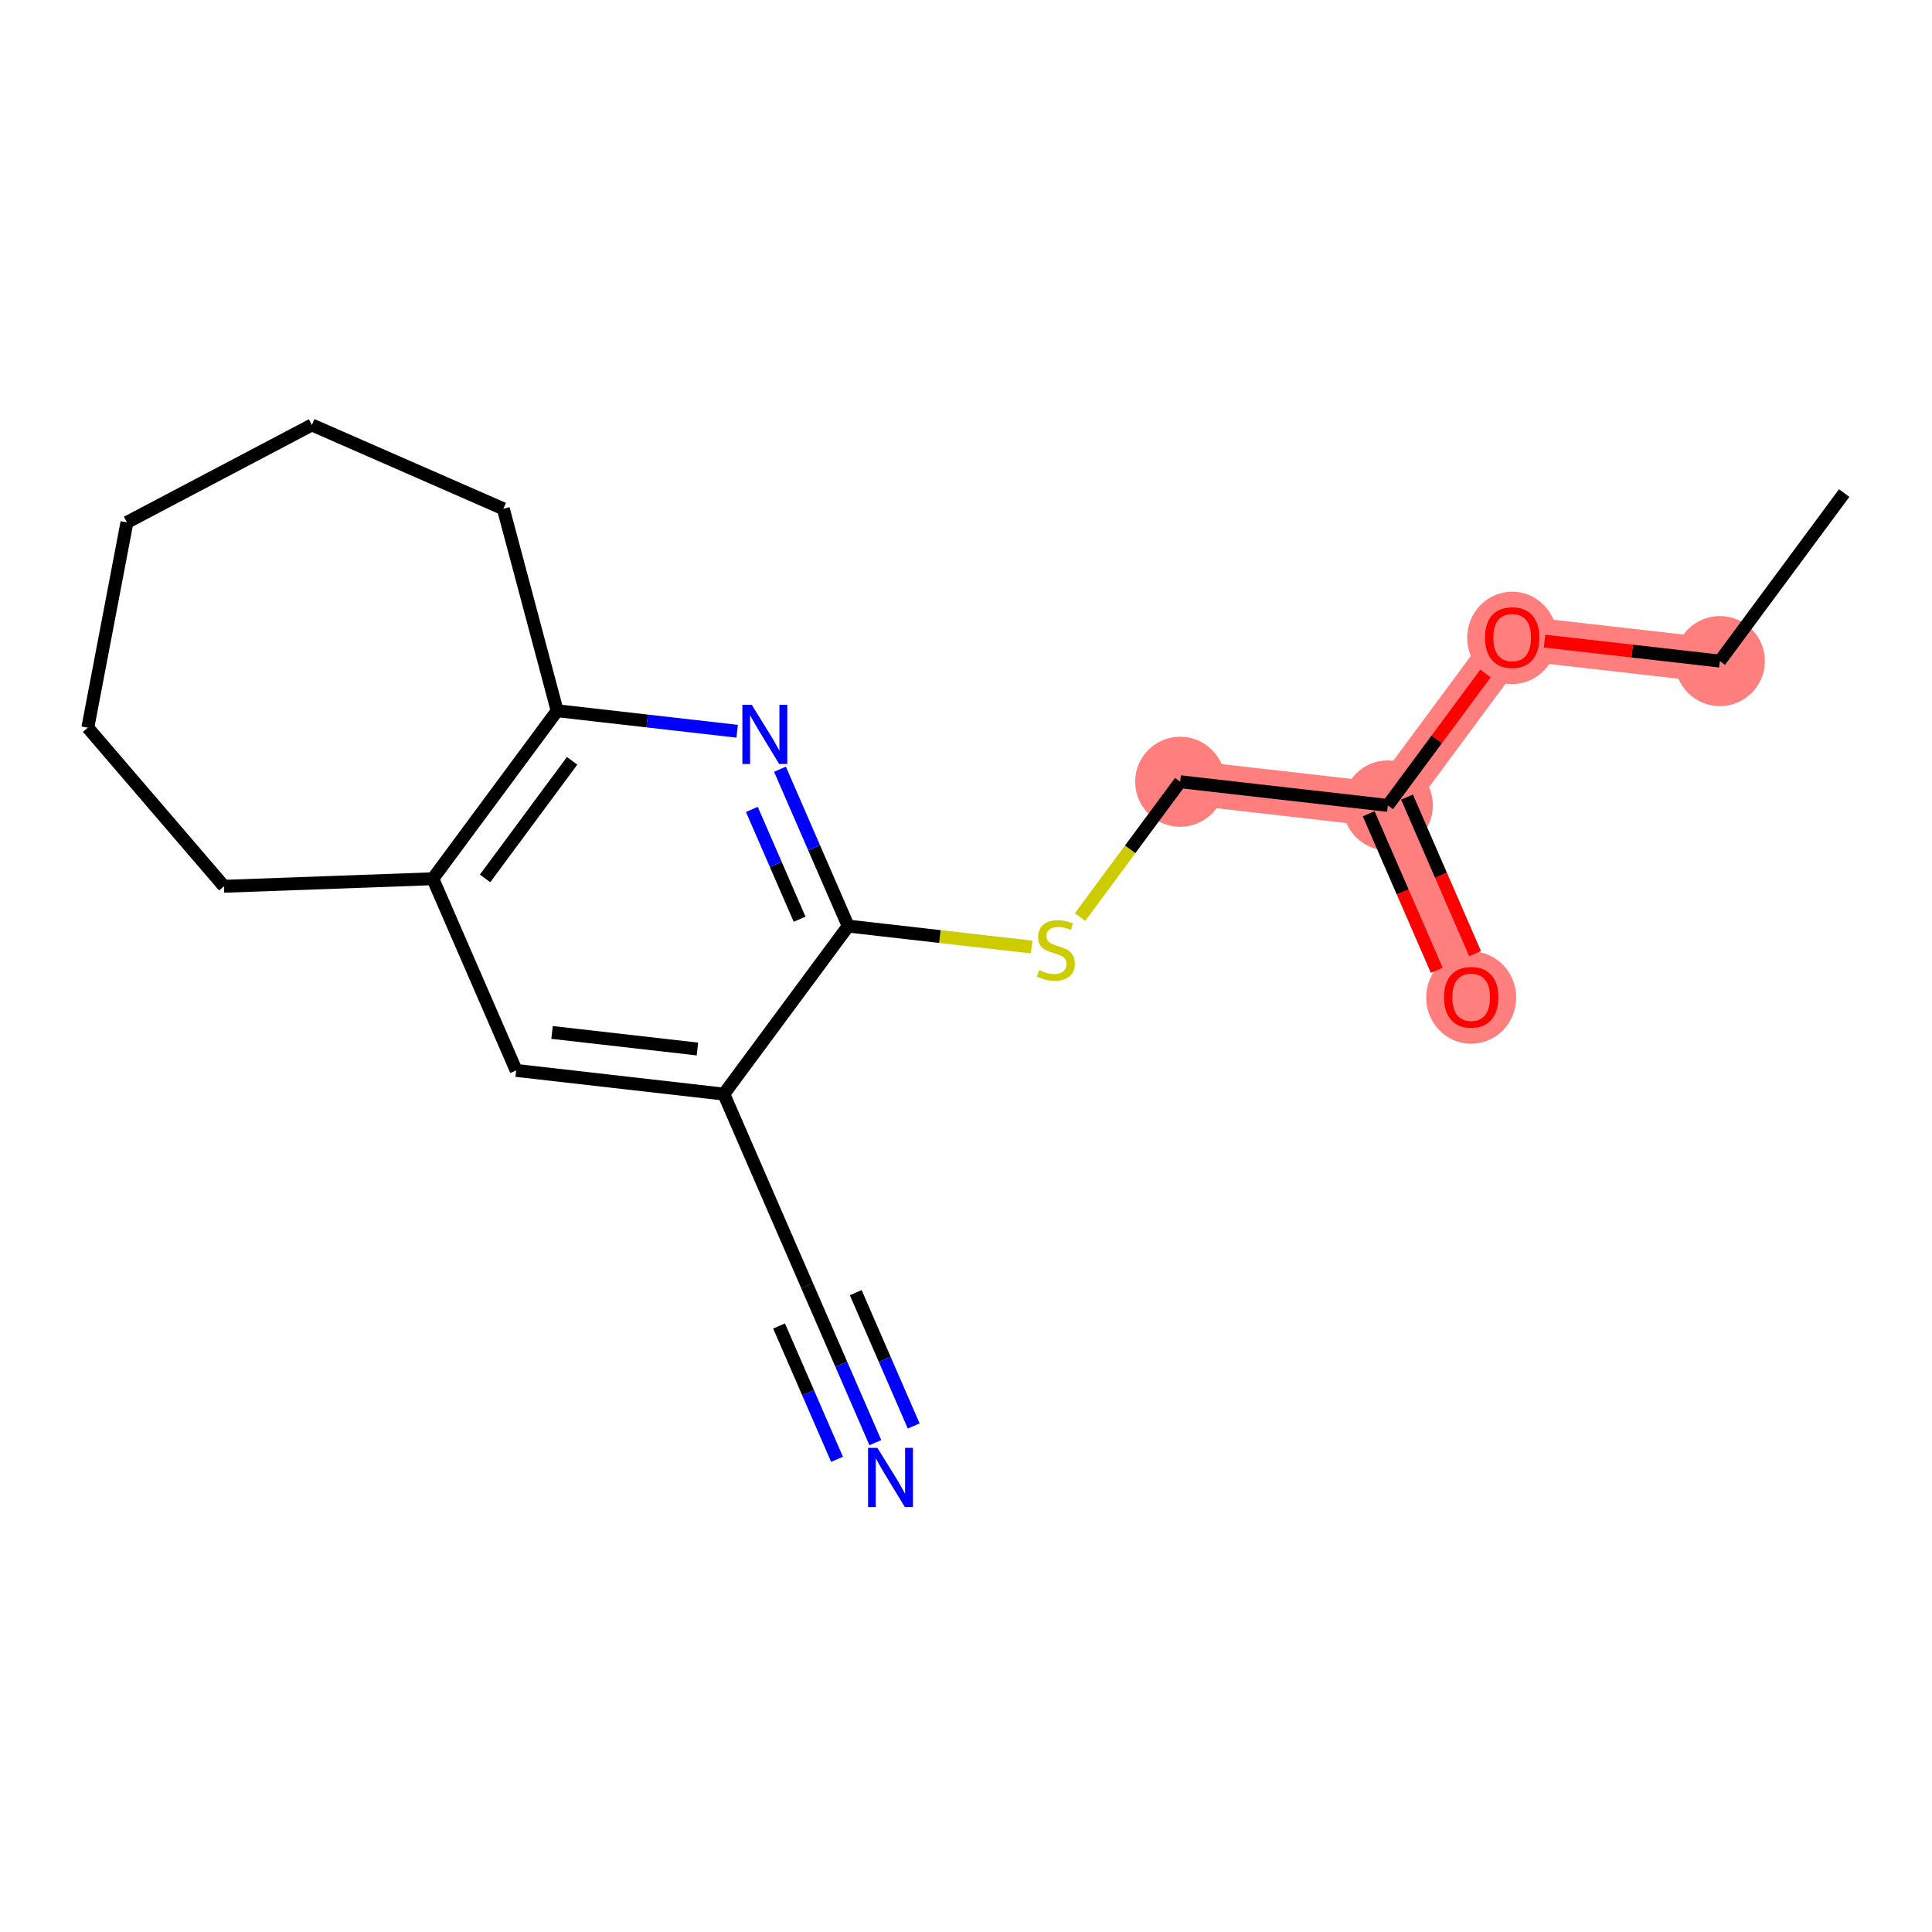 <?xml version='1.0' encoding='iso-8859-1'?>
<svg version='1.1' baseProfile='full'
              xmlns='http://www.w3.org/2000/svg'
                      xmlns:rdkit='http://www.rdkit.org/xml'
                      xmlns:xlink='http://www.w3.org/1999/xlink'
                  xml:space='preserve'
width='300px' height='300px' viewBox='0 0 300 300'>
<!-- END OF HEADER -->
<rect style='opacity:1.0;fill:#FFFFFF;stroke:none' width='300' height='300' x='0' y='0'> </rect>
<rect style='opacity:1.0;fill:#FFFFFF;stroke:none' width='300' height='300' x='0' y='0'> </rect>
<path d='M 267.057,102.652 L 234.81,98.976' style='fill:none;fill-rule:evenodd;stroke:#FF7F7F;stroke-width:6.9px;stroke-linecap:butt;stroke-linejoin:miter;stroke-opacity:1' />
<path d='M 234.81,98.976 L 215.504,125.065' style='fill:none;fill-rule:evenodd;stroke:#FF7F7F;stroke-width:6.9px;stroke-linecap:butt;stroke-linejoin:miter;stroke-opacity:1' />
<path d='M 215.504,125.065 L 228.444,154.829' style='fill:none;fill-rule:evenodd;stroke:#FF7F7F;stroke-width:6.9px;stroke-linecap:butt;stroke-linejoin:miter;stroke-opacity:1' />
<path d='M 215.504,125.065 L 183.257,121.389' style='fill:none;fill-rule:evenodd;stroke:#FF7F7F;stroke-width:6.9px;stroke-linecap:butt;stroke-linejoin:miter;stroke-opacity:1' />
<ellipse cx='267.057' cy='102.652' rx='6.491' ry='6.491'  style='fill:#FF7F7F;fill-rule:evenodd;stroke:#FF7F7F;stroke-width:1.0px;stroke-linecap:butt;stroke-linejoin:miter;stroke-opacity:1' />
<ellipse cx='234.81' cy='99.047' rx='6.491' ry='6.674'  style='fill:#FF7F7F;fill-rule:evenodd;stroke:#FF7F7F;stroke-width:1.0px;stroke-linecap:butt;stroke-linejoin:miter;stroke-opacity:1' />
<ellipse cx='215.504' cy='125.065' rx='6.491' ry='6.491'  style='fill:#FF7F7F;fill-rule:evenodd;stroke:#FF7F7F;stroke-width:1.0px;stroke-linecap:butt;stroke-linejoin:miter;stroke-opacity:1' />
<ellipse cx='228.444' cy='154.901' rx='6.491' ry='6.674'  style='fill:#FF7F7F;fill-rule:evenodd;stroke:#FF7F7F;stroke-width:1.0px;stroke-linecap:butt;stroke-linejoin:miter;stroke-opacity:1' />
<ellipse cx='183.257' cy='121.389' rx='6.491' ry='6.491'  style='fill:#FF7F7F;fill-rule:evenodd;stroke:#FF7F7F;stroke-width:1.0px;stroke-linecap:butt;stroke-linejoin:miter;stroke-opacity:1' />
<path class='bond-0 atom-0 atom-1' d='M 286.364,76.563 L 267.057,102.652' style='fill:none;fill-rule:evenodd;stroke:#000000;stroke-width:2.0px;stroke-linecap:butt;stroke-linejoin:miter;stroke-opacity:1' />
<path class='bond-1 atom-1 atom-2' d='M 267.057,102.652 L 253.449,101.1' style='fill:none;fill-rule:evenodd;stroke:#000000;stroke-width:2.0px;stroke-linecap:butt;stroke-linejoin:miter;stroke-opacity:1' />
<path class='bond-1 atom-1 atom-2' d='M 253.449,101.1 L 239.841,99.549' style='fill:none;fill-rule:evenodd;stroke:#FF0000;stroke-width:2.0px;stroke-linecap:butt;stroke-linejoin:miter;stroke-opacity:1' />
<path class='bond-2 atom-2 atom-3' d='M 230.665,104.578 L 223.084,114.821' style='fill:none;fill-rule:evenodd;stroke:#FF0000;stroke-width:2.0px;stroke-linecap:butt;stroke-linejoin:miter;stroke-opacity:1' />
<path class='bond-2 atom-2 atom-3' d='M 223.084,114.821 L 215.504,125.065' style='fill:none;fill-rule:evenodd;stroke:#000000;stroke-width:2.0px;stroke-linecap:butt;stroke-linejoin:miter;stroke-opacity:1' />
<path class='bond-3 atom-3 atom-4' d='M 212.527,126.359 L 217.811,138.511' style='fill:none;fill-rule:evenodd;stroke:#000000;stroke-width:2.0px;stroke-linecap:butt;stroke-linejoin:miter;stroke-opacity:1' />
<path class='bond-3 atom-3 atom-4' d='M 217.811,138.511 L 223.094,150.664' style='fill:none;fill-rule:evenodd;stroke:#FF0000;stroke-width:2.0px;stroke-linecap:butt;stroke-linejoin:miter;stroke-opacity:1' />
<path class='bond-3 atom-3 atom-4' d='M 218.48,123.771 L 223.763,135.923' style='fill:none;fill-rule:evenodd;stroke:#000000;stroke-width:2.0px;stroke-linecap:butt;stroke-linejoin:miter;stroke-opacity:1' />
<path class='bond-3 atom-3 atom-4' d='M 223.763,135.923 L 229.047,148.076' style='fill:none;fill-rule:evenodd;stroke:#FF0000;stroke-width:2.0px;stroke-linecap:butt;stroke-linejoin:miter;stroke-opacity:1' />
<path class='bond-4 atom-3 atom-5' d='M 215.504,125.065 L 183.257,121.389' style='fill:none;fill-rule:evenodd;stroke:#000000;stroke-width:2.0px;stroke-linecap:butt;stroke-linejoin:miter;stroke-opacity:1' />
<path class='bond-5 atom-5 atom-6' d='M 183.257,121.389 L 175.483,131.894' style='fill:none;fill-rule:evenodd;stroke:#000000;stroke-width:2.0px;stroke-linecap:butt;stroke-linejoin:miter;stroke-opacity:1' />
<path class='bond-5 atom-5 atom-6' d='M 175.483,131.894 L 167.708,142.399' style='fill:none;fill-rule:evenodd;stroke:#CCCC00;stroke-width:2.0px;stroke-linecap:butt;stroke-linejoin:miter;stroke-opacity:1' />
<path class='bond-6 atom-6 atom-7' d='M 160.192,147.05 L 145.947,145.426' style='fill:none;fill-rule:evenodd;stroke:#CCCC00;stroke-width:2.0px;stroke-linecap:butt;stroke-linejoin:miter;stroke-opacity:1' />
<path class='bond-6 atom-6 atom-7' d='M 145.947,145.426 L 131.703,143.802' style='fill:none;fill-rule:evenodd;stroke:#000000;stroke-width:2.0px;stroke-linecap:butt;stroke-linejoin:miter;stroke-opacity:1' />
<path class='bond-7 atom-7 atom-8' d='M 131.703,143.802 L 126.408,131.624' style='fill:none;fill-rule:evenodd;stroke:#000000;stroke-width:2.0px;stroke-linecap:butt;stroke-linejoin:miter;stroke-opacity:1' />
<path class='bond-7 atom-7 atom-8' d='M 126.408,131.624 L 121.114,119.445' style='fill:none;fill-rule:evenodd;stroke:#0000FF;stroke-width:2.0px;stroke-linecap:butt;stroke-linejoin:miter;stroke-opacity:1' />
<path class='bond-7 atom-7 atom-8' d='M 124.162,142.737 L 120.456,134.212' style='fill:none;fill-rule:evenodd;stroke:#000000;stroke-width:2.0px;stroke-linecap:butt;stroke-linejoin:miter;stroke-opacity:1' />
<path class='bond-7 atom-7 atom-8' d='M 120.456,134.212 L 116.749,125.687' style='fill:none;fill-rule:evenodd;stroke:#0000FF;stroke-width:2.0px;stroke-linecap:butt;stroke-linejoin:miter;stroke-opacity:1' />
<path class='bond-19 atom-12 atom-7' d='M 112.397,169.891 L 131.703,143.802' style='fill:none;fill-rule:evenodd;stroke:#000000;stroke-width:2.0px;stroke-linecap:butt;stroke-linejoin:miter;stroke-opacity:1' />
<path class='bond-8 atom-8 atom-9' d='M 114.466,113.548 L 100.491,111.955' style='fill:none;fill-rule:evenodd;stroke:#0000FF;stroke-width:2.0px;stroke-linecap:butt;stroke-linejoin:miter;stroke-opacity:1' />
<path class='bond-8 atom-8 atom-9' d='M 100.491,111.955 L 86.516,110.362' style='fill:none;fill-rule:evenodd;stroke:#000000;stroke-width:2.0px;stroke-linecap:butt;stroke-linejoin:miter;stroke-opacity:1' />
<path class='bond-9 atom-9 atom-10' d='M 86.516,110.362 L 67.209,136.451' style='fill:none;fill-rule:evenodd;stroke:#000000;stroke-width:2.0px;stroke-linecap:butt;stroke-linejoin:miter;stroke-opacity:1' />
<path class='bond-9 atom-9 atom-10' d='M 88.838,118.137 L 75.323,136.399' style='fill:none;fill-rule:evenodd;stroke:#000000;stroke-width:2.0px;stroke-linecap:butt;stroke-linejoin:miter;stroke-opacity:1' />
<path class='bond-20 atom-19 atom-9' d='M 78.156,79.002 L 86.516,110.362' style='fill:none;fill-rule:evenodd;stroke:#000000;stroke-width:2.0px;stroke-linecap:butt;stroke-linejoin:miter;stroke-opacity:1' />
<path class='bond-10 atom-10 atom-11' d='M 67.209,136.451 L 80.15,166.215' style='fill:none;fill-rule:evenodd;stroke:#000000;stroke-width:2.0px;stroke-linecap:butt;stroke-linejoin:miter;stroke-opacity:1' />
<path class='bond-14 atom-10 atom-15' d='M 67.209,136.451 L 34.775,137.623' style='fill:none;fill-rule:evenodd;stroke:#000000;stroke-width:2.0px;stroke-linecap:butt;stroke-linejoin:miter;stroke-opacity:1' />
<path class='bond-11 atom-11 atom-12' d='M 80.15,166.215 L 112.397,169.891' style='fill:none;fill-rule:evenodd;stroke:#000000;stroke-width:2.0px;stroke-linecap:butt;stroke-linejoin:miter;stroke-opacity:1' />
<path class='bond-11 atom-11 atom-12' d='M 85.722,160.317 L 108.295,162.89' style='fill:none;fill-rule:evenodd;stroke:#000000;stroke-width:2.0px;stroke-linecap:butt;stroke-linejoin:miter;stroke-opacity:1' />
<path class='bond-12 atom-12 atom-13' d='M 112.397,169.891 L 125.337,199.655' style='fill:none;fill-rule:evenodd;stroke:#000000;stroke-width:2.0px;stroke-linecap:butt;stroke-linejoin:miter;stroke-opacity:1' />
<path class='bond-13 atom-13 atom-14' d='M 125.337,199.655 L 130.632,211.834' style='fill:none;fill-rule:evenodd;stroke:#000000;stroke-width:2.0px;stroke-linecap:butt;stroke-linejoin:miter;stroke-opacity:1' />
<path class='bond-13 atom-13 atom-14' d='M 130.632,211.834 L 135.926,224.013' style='fill:none;fill-rule:evenodd;stroke:#0000FF;stroke-width:2.0px;stroke-linecap:butt;stroke-linejoin:miter;stroke-opacity:1' />
<path class='bond-13 atom-13 atom-14' d='M 120.972,205.897 L 125.473,216.249' style='fill:none;fill-rule:evenodd;stroke:#000000;stroke-width:2.0px;stroke-linecap:butt;stroke-linejoin:miter;stroke-opacity:1' />
<path class='bond-13 atom-13 atom-14' d='M 125.473,216.249 L 129.973,226.601' style='fill:none;fill-rule:evenodd;stroke:#0000FF;stroke-width:2.0px;stroke-linecap:butt;stroke-linejoin:miter;stroke-opacity:1' />
<path class='bond-13 atom-13 atom-14' d='M 132.878,200.721 L 137.379,211.073' style='fill:none;fill-rule:evenodd;stroke:#000000;stroke-width:2.0px;stroke-linecap:butt;stroke-linejoin:miter;stroke-opacity:1' />
<path class='bond-13 atom-13 atom-14' d='M 137.379,211.073 L 141.879,221.425' style='fill:none;fill-rule:evenodd;stroke:#0000FF;stroke-width:2.0px;stroke-linecap:butt;stroke-linejoin:miter;stroke-opacity:1' />
<path class='bond-15 atom-15 atom-16' d='M 34.775,137.623 L 13.636,112.995' style='fill:none;fill-rule:evenodd;stroke:#000000;stroke-width:2.0px;stroke-linecap:butt;stroke-linejoin:miter;stroke-opacity:1' />
<path class='bond-16 atom-16 atom-17' d='M 13.636,112.995 L 19.712,81.113' style='fill:none;fill-rule:evenodd;stroke:#000000;stroke-width:2.0px;stroke-linecap:butt;stroke-linejoin:miter;stroke-opacity:1' />
<path class='bond-17 atom-17 atom-18' d='M 19.712,81.113 L 48.426,65.984' style='fill:none;fill-rule:evenodd;stroke:#000000;stroke-width:2.0px;stroke-linecap:butt;stroke-linejoin:miter;stroke-opacity:1' />
<path class='bond-18 atom-18 atom-19' d='M 48.426,65.984 L 78.156,79.002' style='fill:none;fill-rule:evenodd;stroke:#000000;stroke-width:2.0px;stroke-linecap:butt;stroke-linejoin:miter;stroke-opacity:1' />
<path  class='atom-2' d='M 230.591 99.002
Q 230.591 96.795, 231.681 95.562
Q 232.772 94.328, 234.81 94.328
Q 236.848 94.328, 237.939 95.562
Q 239.029 96.795, 239.029 99.002
Q 239.029 101.235, 237.926 102.507
Q 236.822 103.766, 234.81 103.766
Q 232.785 103.766, 231.681 102.507
Q 230.591 101.248, 230.591 99.002
M 234.81 102.728
Q 236.212 102.728, 236.965 101.793
Q 237.731 100.845, 237.731 99.002
Q 237.731 97.197, 236.965 96.289
Q 236.212 95.367, 234.81 95.367
Q 233.408 95.367, 232.642 96.276
Q 231.889 97.184, 231.889 99.002
Q 231.889 100.858, 232.642 101.793
Q 233.408 102.728, 234.81 102.728
' fill='#FF0000'/>
<path  class='atom-4' d='M 224.225 154.855
Q 224.225 152.648, 225.315 151.415
Q 226.406 150.182, 228.444 150.182
Q 230.482 150.182, 231.573 151.415
Q 232.663 152.648, 232.663 154.855
Q 232.663 157.088, 231.56 158.36
Q 230.456 159.62, 228.444 159.62
Q 226.419 159.62, 225.315 158.36
Q 224.225 157.101, 224.225 154.855
M 228.444 158.581
Q 229.846 158.581, 230.599 157.646
Q 231.365 156.699, 231.365 154.855
Q 231.365 153.051, 230.599 152.142
Q 229.846 151.22, 228.444 151.22
Q 227.042 151.22, 226.276 152.129
Q 225.523 153.038, 225.523 154.855
Q 225.523 156.712, 226.276 157.646
Q 227.042 158.581, 228.444 158.581
' fill='#FF0000'/>
<path  class='atom-6' d='M 161.354 150.633
Q 161.457 150.672, 161.886 150.853
Q 162.314 151.035, 162.782 151.152
Q 163.262 151.256, 163.729 151.256
Q 164.599 151.256, 165.105 150.84
Q 165.612 150.412, 165.612 149.672
Q 165.612 149.166, 165.352 148.854
Q 165.105 148.542, 164.716 148.374
Q 164.327 148.205, 163.677 148.01
Q 162.86 147.764, 162.366 147.53
Q 161.886 147.296, 161.535 146.803
Q 161.198 146.31, 161.198 145.479
Q 161.198 144.323, 161.977 143.609
Q 162.769 142.895, 164.327 142.895
Q 165.391 142.895, 166.598 143.401
L 166.3 144.401
Q 165.196 143.947, 164.365 143.947
Q 163.47 143.947, 162.976 144.323
Q 162.483 144.687, 162.496 145.323
Q 162.496 145.816, 162.743 146.115
Q 163.002 146.413, 163.366 146.582
Q 163.742 146.751, 164.365 146.946
Q 165.196 147.205, 165.69 147.465
Q 166.183 147.725, 166.534 148.257
Q 166.897 148.776, 166.897 149.672
Q 166.897 150.944, 166.04 151.632
Q 165.196 152.307, 163.781 152.307
Q 162.963 152.307, 162.34 152.126
Q 161.73 151.957, 161.003 151.658
L 161.354 150.633
' fill='#CCCC00'/>
<path  class='atom-8' d='M 116.731 109.442
L 119.743 114.31
Q 120.042 114.791, 120.522 115.661
Q 121.002 116.53, 121.028 116.582
L 121.028 109.442
L 122.249 109.442
L 122.249 118.634
L 120.989 118.634
L 117.757 113.311
Q 117.38 112.688, 116.978 111.974
Q 116.588 111.26, 116.472 111.039
L 116.472 118.634
L 115.277 118.634
L 115.277 109.442
L 116.731 109.442
' fill='#0000FF'/>
<path  class='atom-14' d='M 136.245 224.824
L 139.257 229.693
Q 139.556 230.173, 140.036 231.043
Q 140.517 231.913, 140.542 231.964
L 140.542 224.824
L 141.763 224.824
L 141.763 234.016
L 140.504 234.016
L 137.271 228.693
Q 136.894 228.07, 136.492 227.356
Q 136.103 226.642, 135.986 226.421
L 135.986 234.016
L 134.791 234.016
L 134.791 224.824
L 136.245 224.824
' fill='#0000FF'/>
</svg>
